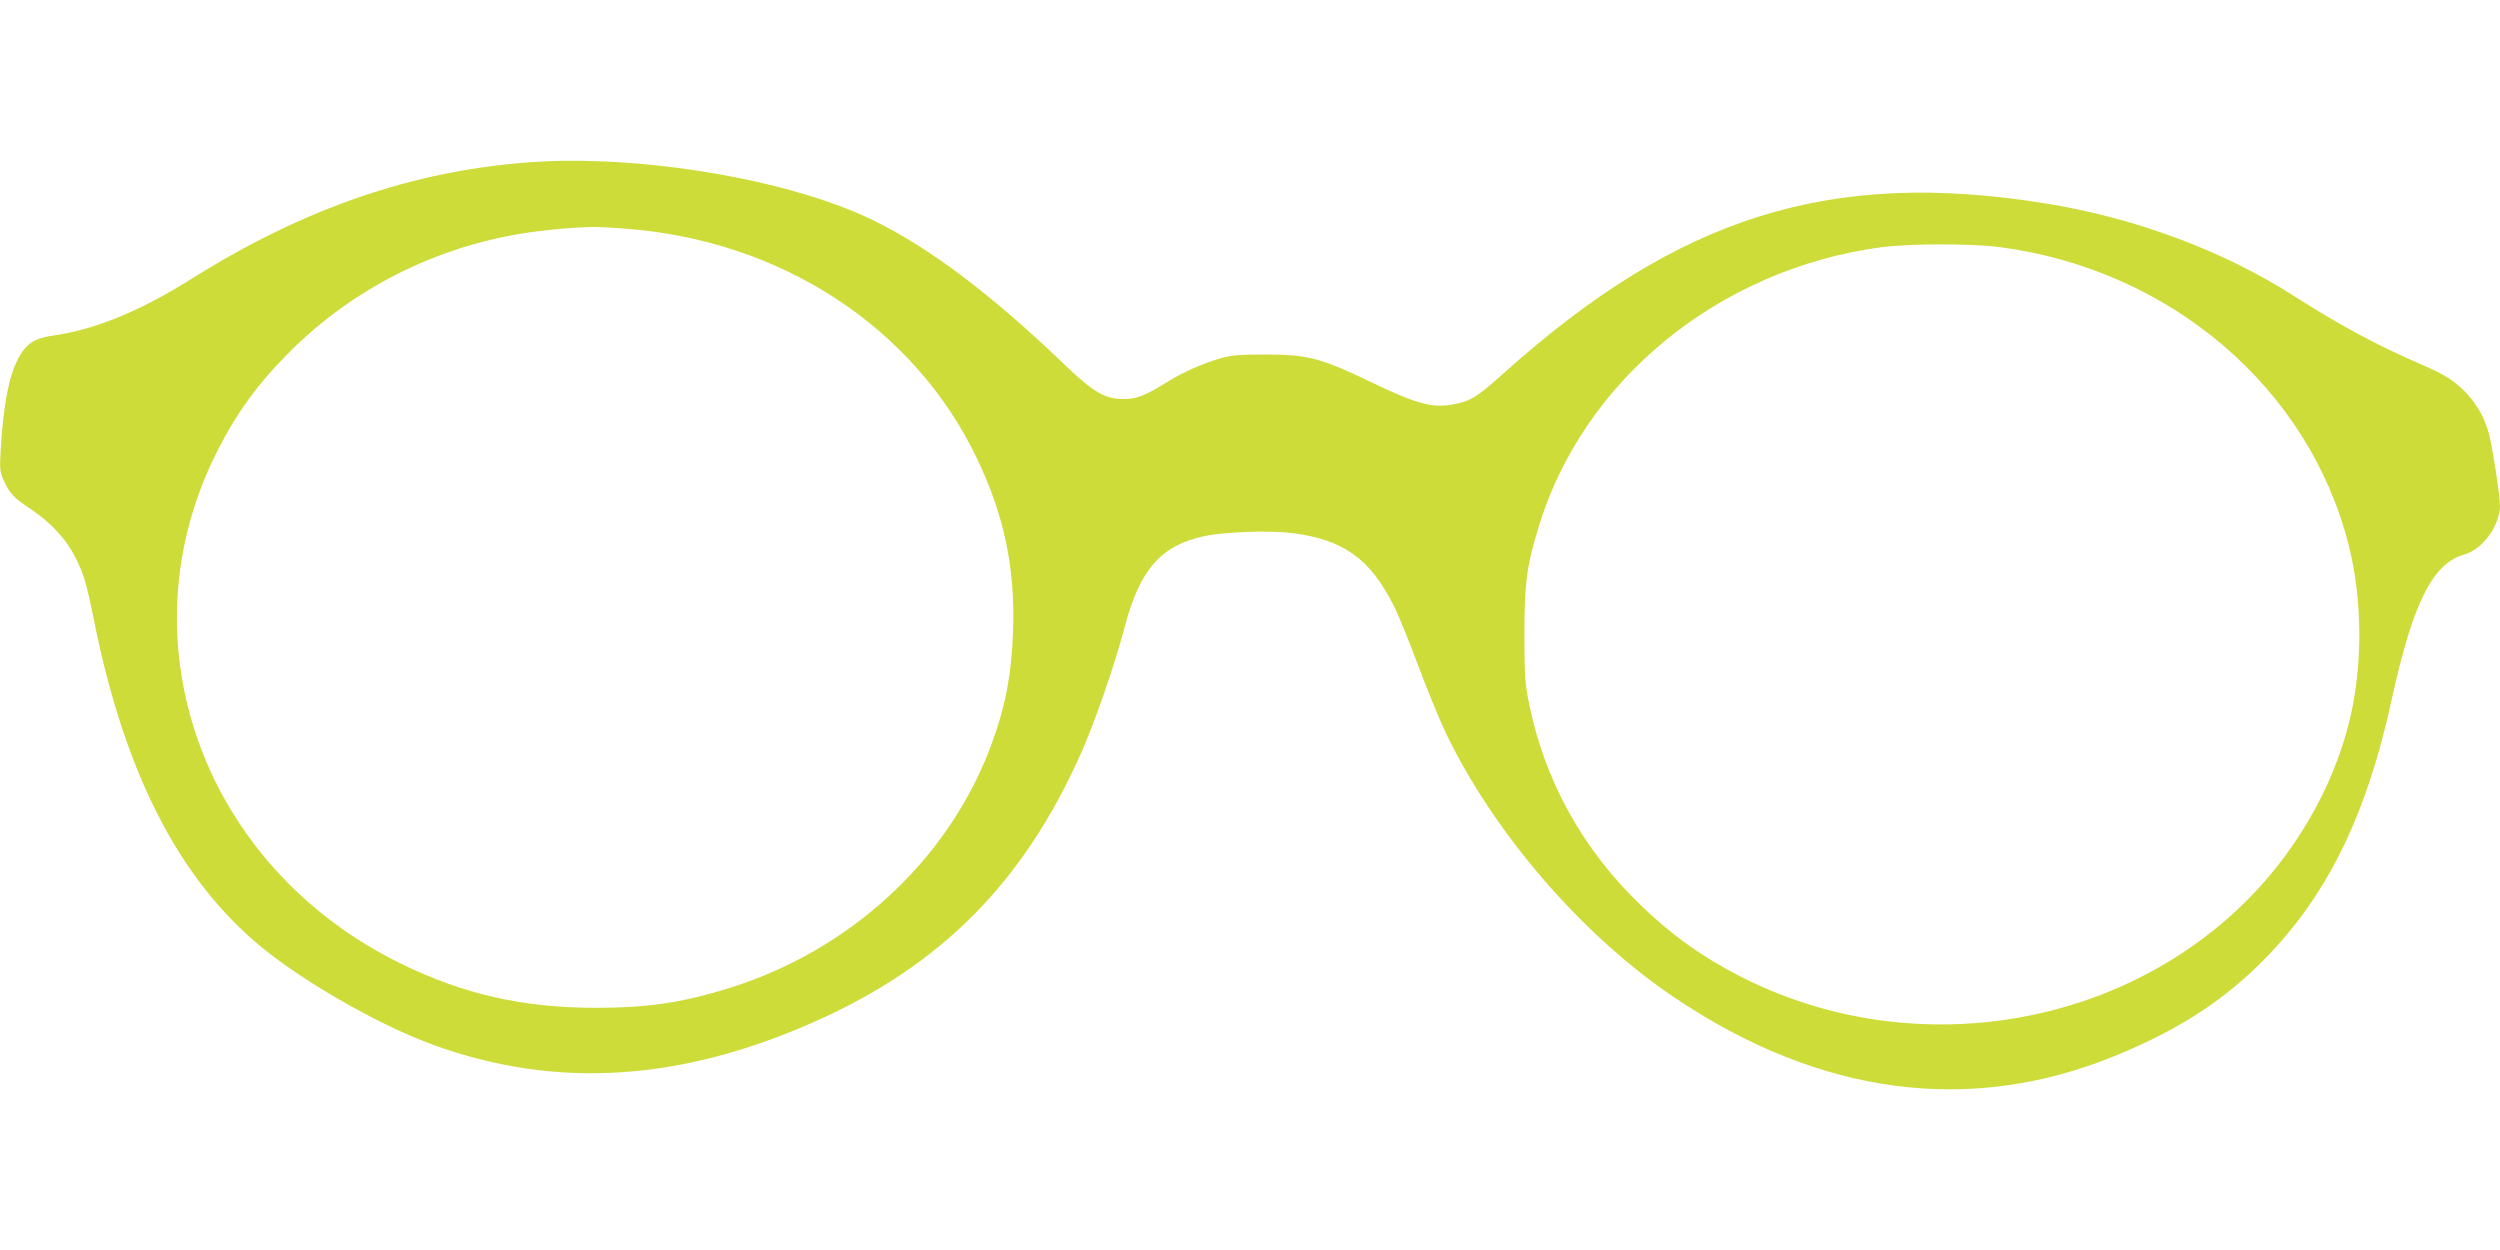 <?xml version="1.0" standalone="no"?>
<!DOCTYPE svg PUBLIC "-//W3C//DTD SVG 20010904//EN"
 "http://www.w3.org/TR/2001/REC-SVG-20010904/DTD/svg10.dtd">
<svg version="1.0" xmlns="http://www.w3.org/2000/svg"
 width="1280pt" height="640pt" viewBox="0 0 1280 640"
 preserveAspectRatio="xMidYMid meet">
<g transform="translate(0,640) scale(0.1,-0.1)"
fill="#cddc39" stroke="none">
<path d="M2710 5569 c-598 -44 -1154 -236 -1727 -595 -267 -168 -499 -263
-717 -293 -90 -13 -133 -42 -173 -117 -49 -94 -76 -238 -90 -477 -5 -81 -3
-105 13 -140 31 -71 53 -95 139 -152 100 -66 181 -152 228 -243 45 -88 60
-137 97 -322 164 -824 463 -1384 922 -1729 235 -176 570 -361 817 -451 625
-227 1262 -188 1954 120 646 287 1068 713 1362 1374 71 159 174 457 225 651
76 289 185 413 406 460 103 22 332 30 448 16 266 -34 401 -131 524 -376 22
-44 77 -179 122 -300 45 -121 108 -274 139 -340 245 -515 700 -1044 1175
-1363 745 -501 1512 -602 2255 -298 308 126 530 266 730 460 343 334 552 748
686 1362 109 499 210 699 372 745 94 26 183 148 183 252 0 47 -37 289 -55 359
-20 81 -59 152 -113 211 -64 67 -108 96 -237 152 -225 97 -421 203 -649 349
-361 232 -815 401 -1276 475 -1100 177 -1875 -66 -2770 -869 -140 -125 -170
-144 -262 -161 -102 -19 -187 4 -398 105 -278 134 -338 150 -560 151 -133 0
-177 -4 -230 -19 -94 -28 -194 -72 -269 -119 -118 -73 -159 -89 -226 -90 -95
-1 -155 33 -300 172 -376 361 -689 598 -980 741 -426 210 -1196 341 -1765 299z
m495 -340 c794 -60 1473 -503 1795 -1172 141 -292 198 -564 187 -887 -8 -225
-40 -392 -114 -590 -219 -587 -728 -1054 -1356 -1244 -233 -71 -406 -96 -667
-96 -370 0 -676 69 -995 225 -1009 492 -1428 1635 -955 2600 107 218 223 377
406 556 335 325 771 534 1240 594 108 13 159 18 279 23 22 1 103 -3 180 -9z
m7032 -94 c874 -114 1584 -720 1788 -1525 71 -281 73 -611 6 -894 -85 -354
-290 -704 -567 -965 -673 -637 -1718 -780 -2556 -349 -193 99 -349 210 -507
363 -299 288 -492 637 -573 1036 -20 100 -23 143 -23 349 0 263 11 348 71 546
227 756 922 1325 1754 1438 145 19 460 20 607 1z"/>
</g>
</svg>
